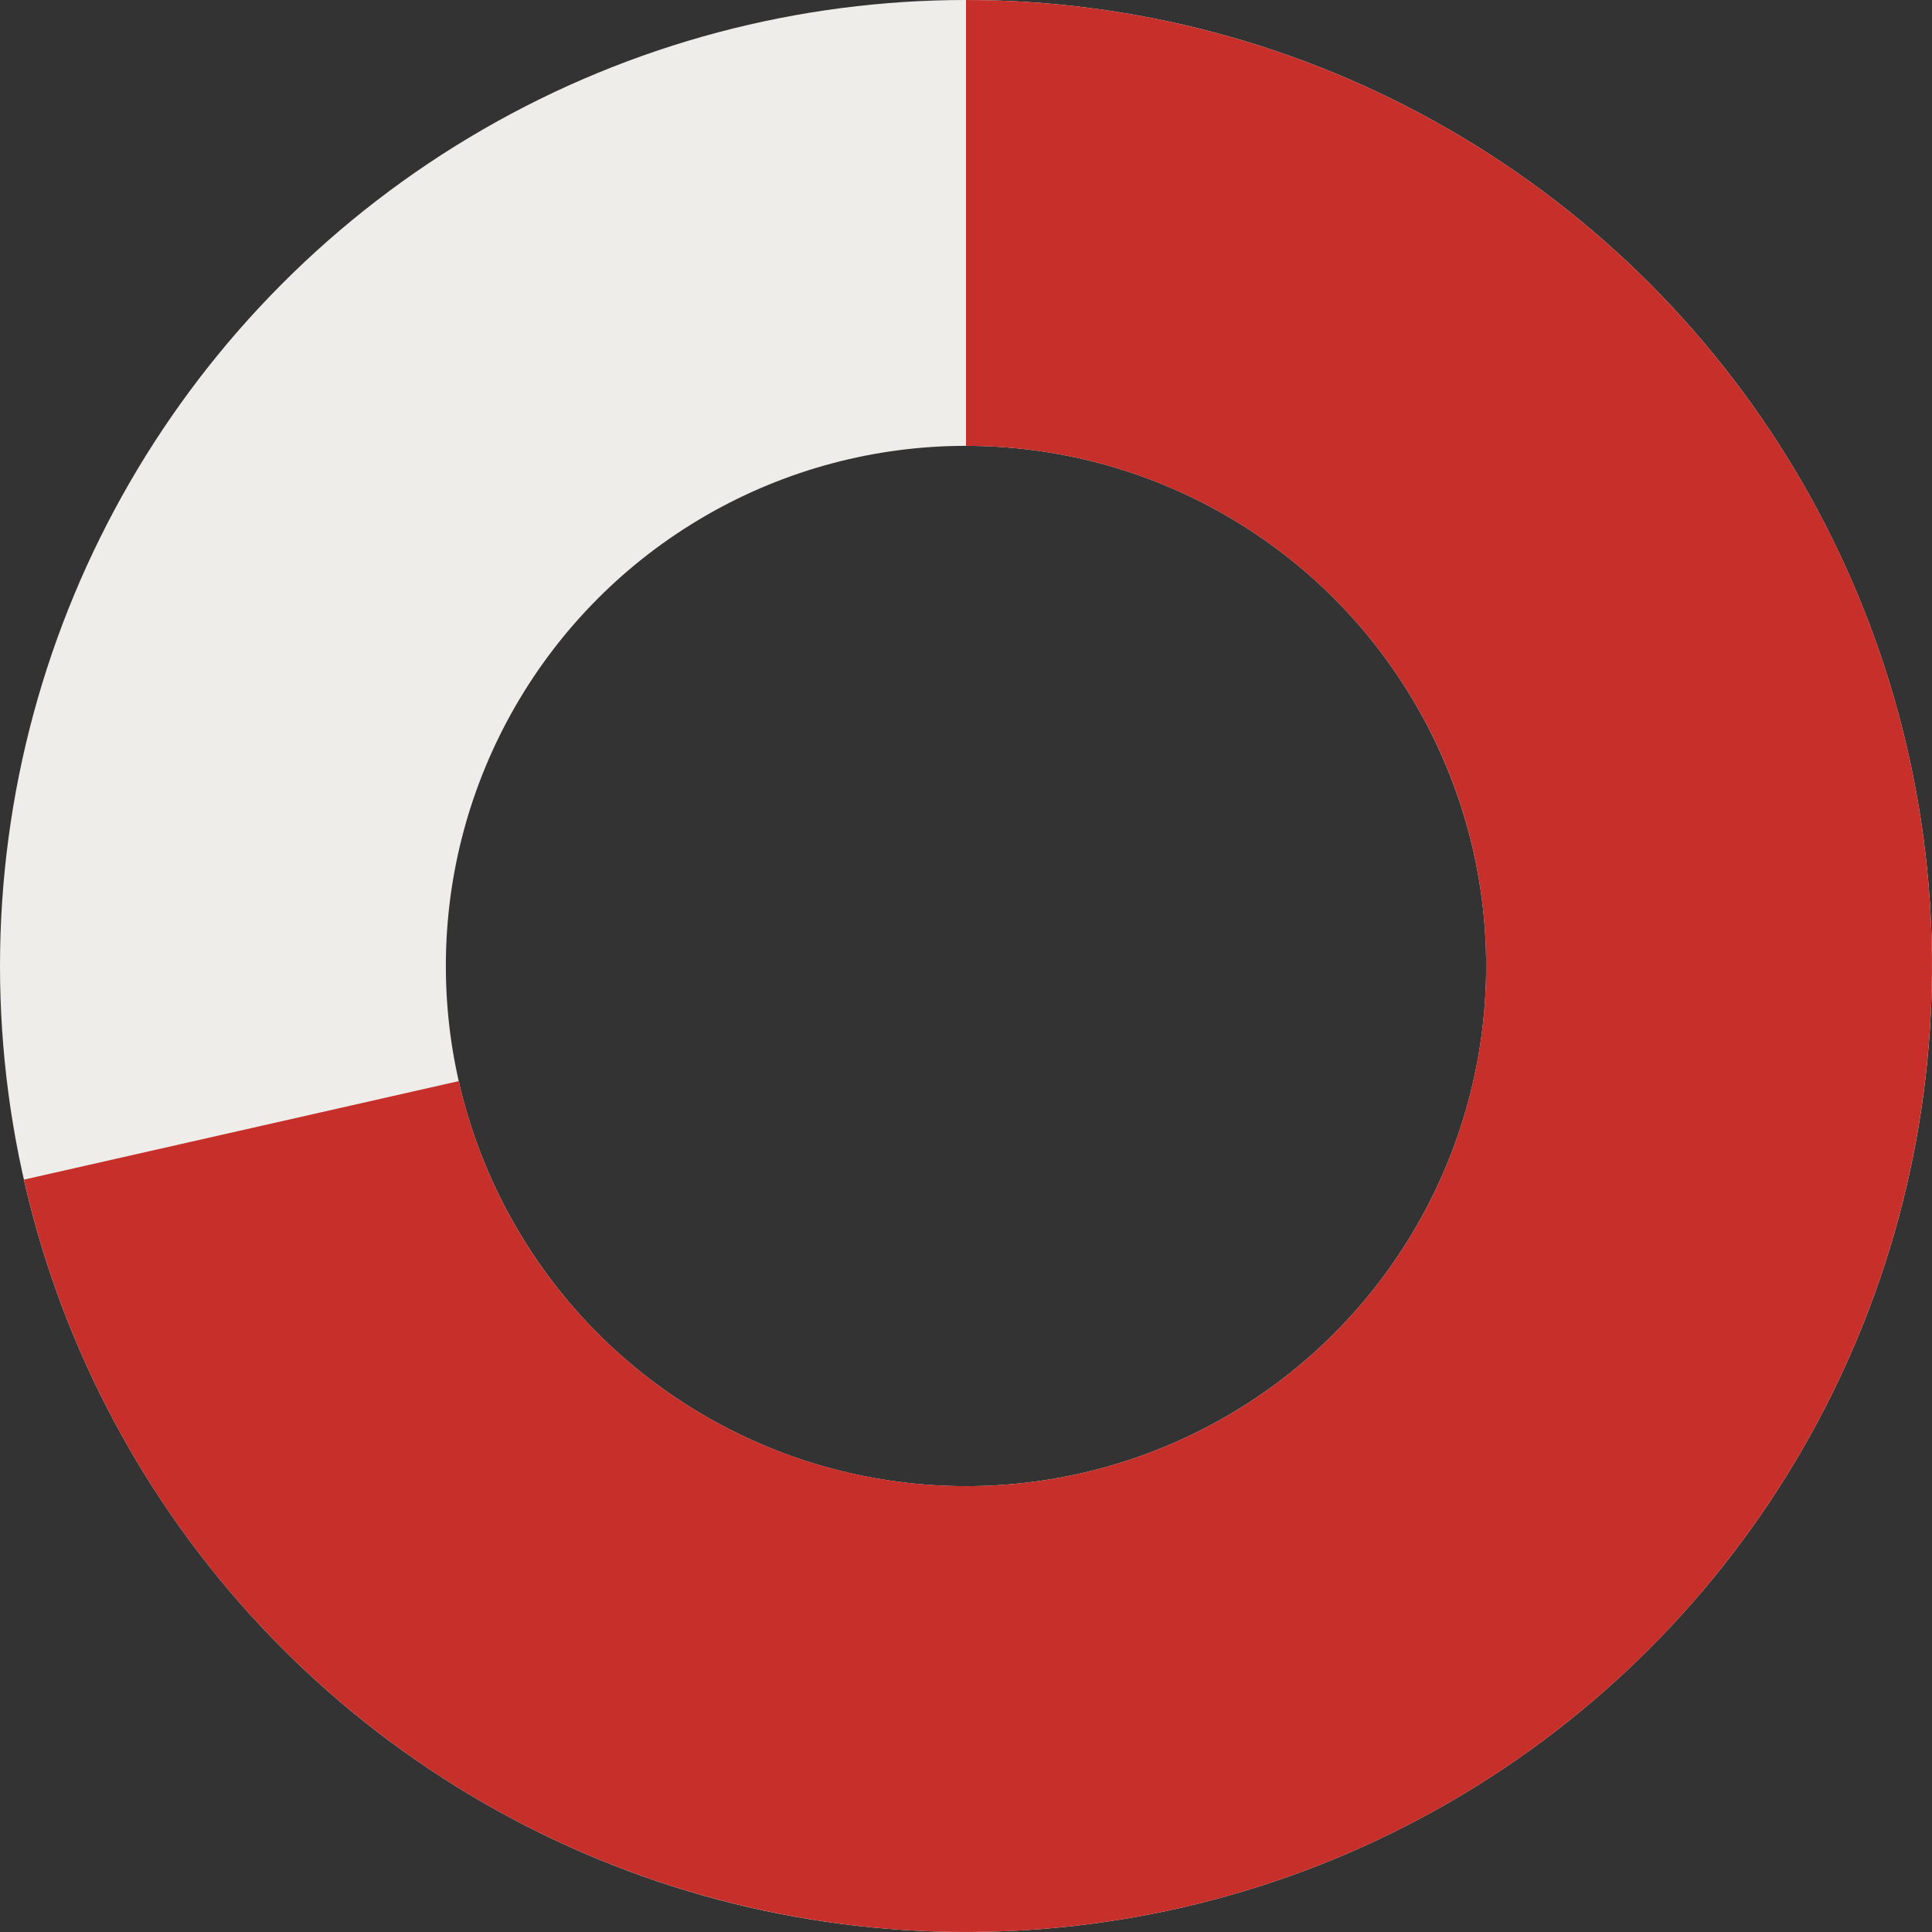 <svg width="13" height="13" viewBox="0 0 13 13" fill="none" xmlns="http://www.w3.org/2000/svg">
<rect x="0" y="0" width="13" height="13" fill="#333333" stroke="none"/>
<circle cx="6.5" cy="6.5" r="5" stroke="#EEEDE9" stroke-width="3"/>
<path d="M6.5 1.5C7.441 1.5 8.364 1.766 9.161 2.267C9.958 2.768 10.597 3.484 11.006 4.332C11.414 5.18 11.574 6.127 11.468 7.062C11.362 7.998 10.995 8.884 10.407 9.62C9.82 10.356 9.036 10.911 8.147 11.221C7.259 11.531 6.3 11.584 5.382 11.373C4.465 11.163 3.625 10.698 2.96 10.031C2.295 9.365 1.832 8.524 1.624 7.606" stroke="#C72F2A" stroke-width="3"/>
</svg>
